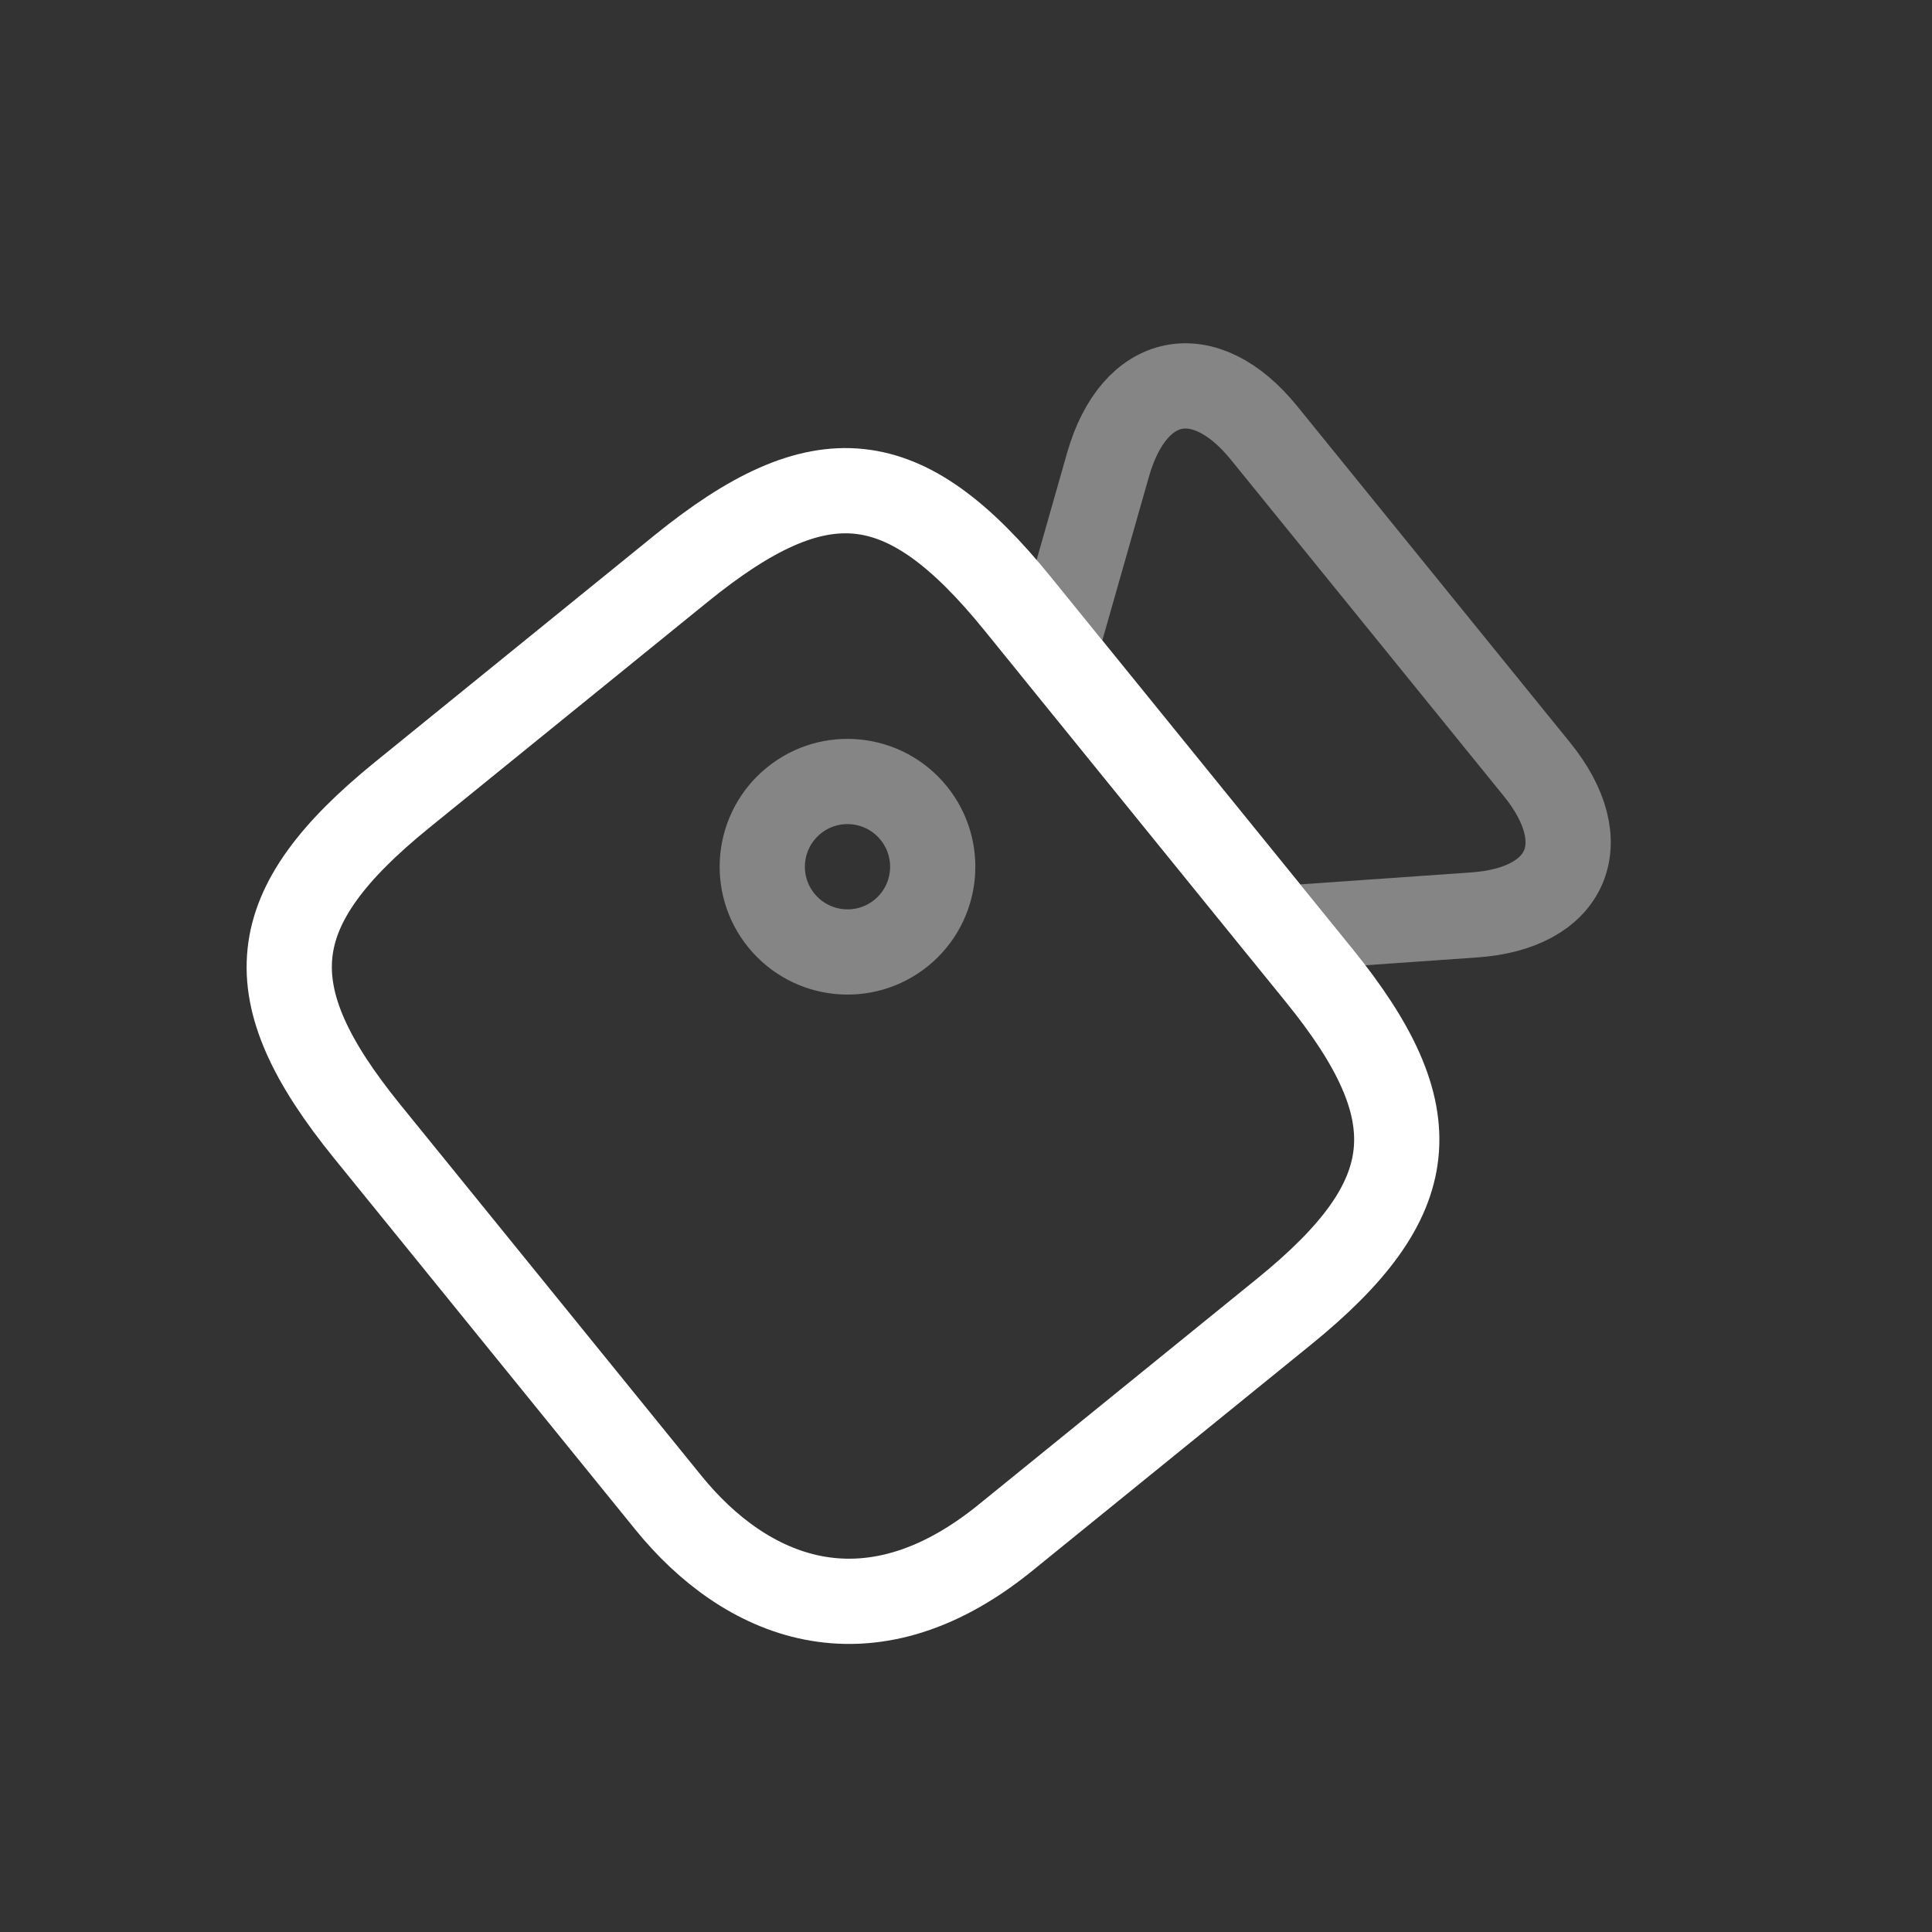 <svg width="34" height="34" viewBox="0 0 34 34" fill="none" xmlns="http://www.w3.org/2000/svg">
<rect x="0" y="0" width="34" height="34" fill="#333333" stroke="none"/>
<path d="M22.596 23.084L17.688 27.066C15.233 29.057 13.095 28.087 11.766 26.449L6.461 19.91C4.47 17.456 4.624 15.979 7.078 13.988L11.986 10.006C14.44 8.016 15.917 8.169 17.908 10.623L23.212 17.162C25.203 19.616 25.042 21.099 22.596 23.084Z" stroke="white" stroke-width="1.5" stroke-linecap="round" stroke-linejoin="round"/>
<path opacity="0.4" d="M25.934 16.102L22.546 16.339L18.571 11.439L19.501 8.173C19.959 6.579 21.194 6.323 22.246 7.62L27.047 13.538C28.099 14.835 27.595 15.991 25.934 16.102Z" stroke="white" stroke-width="1.5" stroke-linecap="round" stroke-linejoin="round"/>
<path opacity="0.4" d="M15.86 16.418C16.503 15.896 16.601 14.951 16.079 14.308C15.557 13.665 14.613 13.566 13.97 14.088C13.326 14.61 13.228 15.555 13.75 16.198C14.272 16.841 15.216 16.94 15.86 16.418Z" stroke="white" stroke-width="1.5" stroke-linecap="round" stroke-linejoin="round"/>
</svg>
